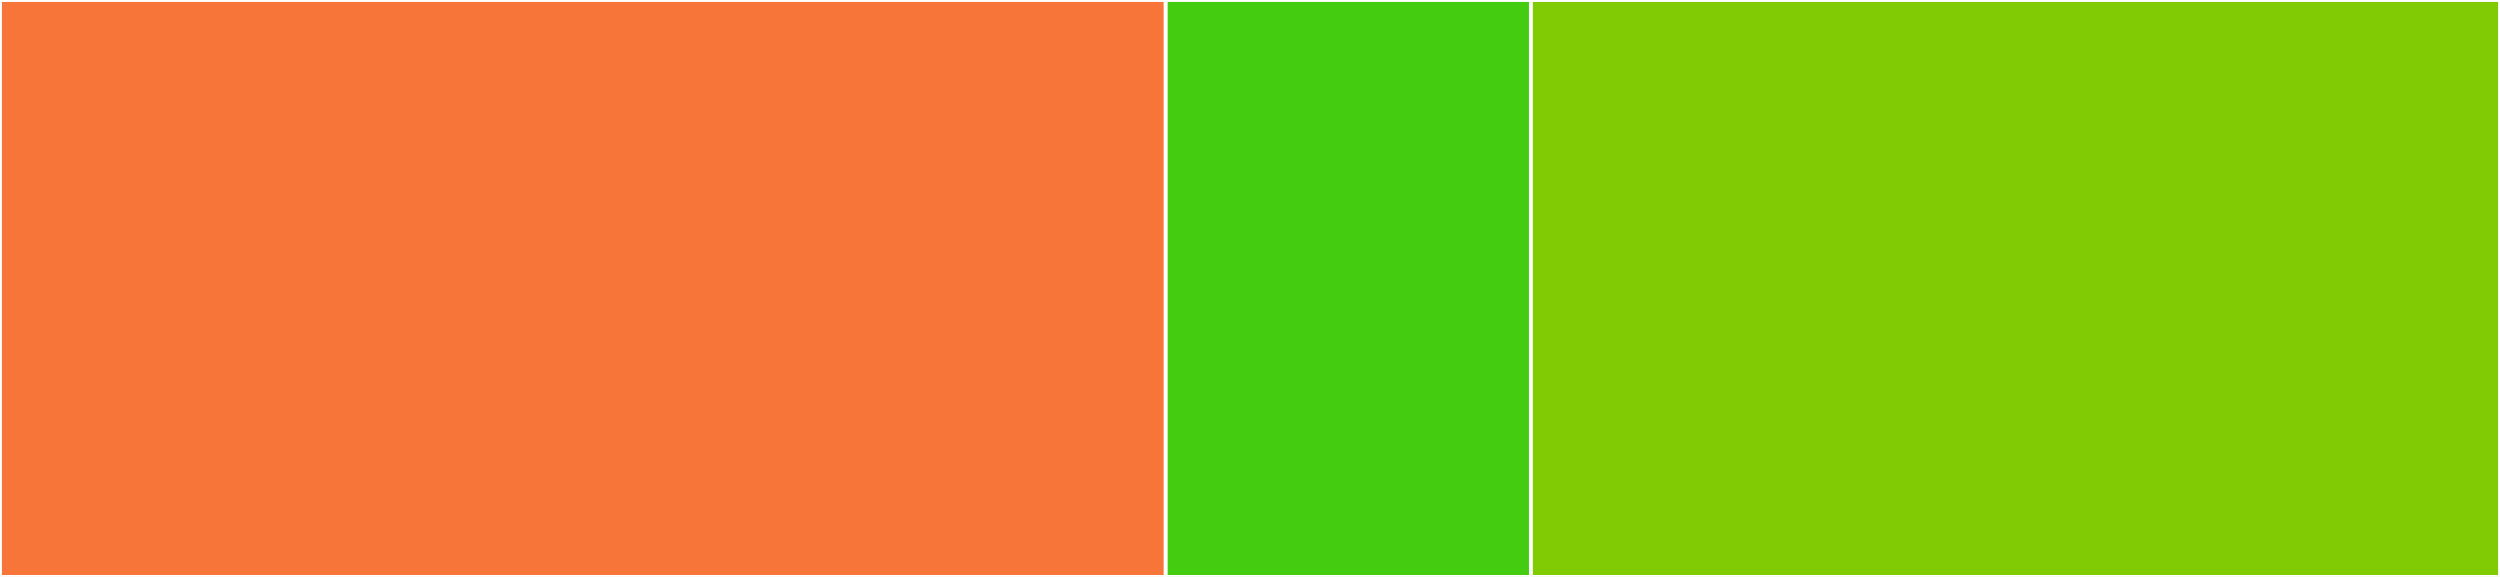 <svg baseProfile="full" width="650" height="150" viewBox="0 0 650 150" version="1.1"
xmlns="http://www.w3.org/2000/svg" xmlns:ev="http://www.w3.org/2001/xml-events"
xmlns:xlink="http://www.w3.org/1999/xlink">

<rect x="0" y="0" width="650" height="150" fill="#333333" stroke="none"/>

<style>rect.s{mask:url(#mask);}</style>
<defs>
  <pattern id="white" width="4" height="4" patternUnits="userSpaceOnUse" patternTransform="rotate(45)">
    <rect width="2" height="2" transform="translate(0,0)" fill="white"></rect>
  </pattern>
  <mask id="mask">
    <rect x="0" y="0" width="100%" height="100%" fill="url(#white)"></rect>
  </mask>
</defs>

<rect x="0" y="0" width="303.09" height="150.0" fill="#f87539" stroke="white" stroke-width="1" class=" tooltipped" data-content="validate/josev2/josev2.go"><title>validate/josev2/josev2.go</title></rect>
<rect x="303.09" y="0" width="94.944" height="150.0" fill="#4c1" stroke="white" stroke-width="1" class=" tooltipped" data-content="validate/jwt-go/jwtgo.go"><title>validate/jwt-go/jwtgo.go</title></rect>
<rect x="398.034" y="0" width="251.966" height="150.0" fill="#81cb04" stroke="white" stroke-width="1" class=" tooltipped" data-content="jwtmiddleware.go"><title>jwtmiddleware.go</title></rect>
</svg>